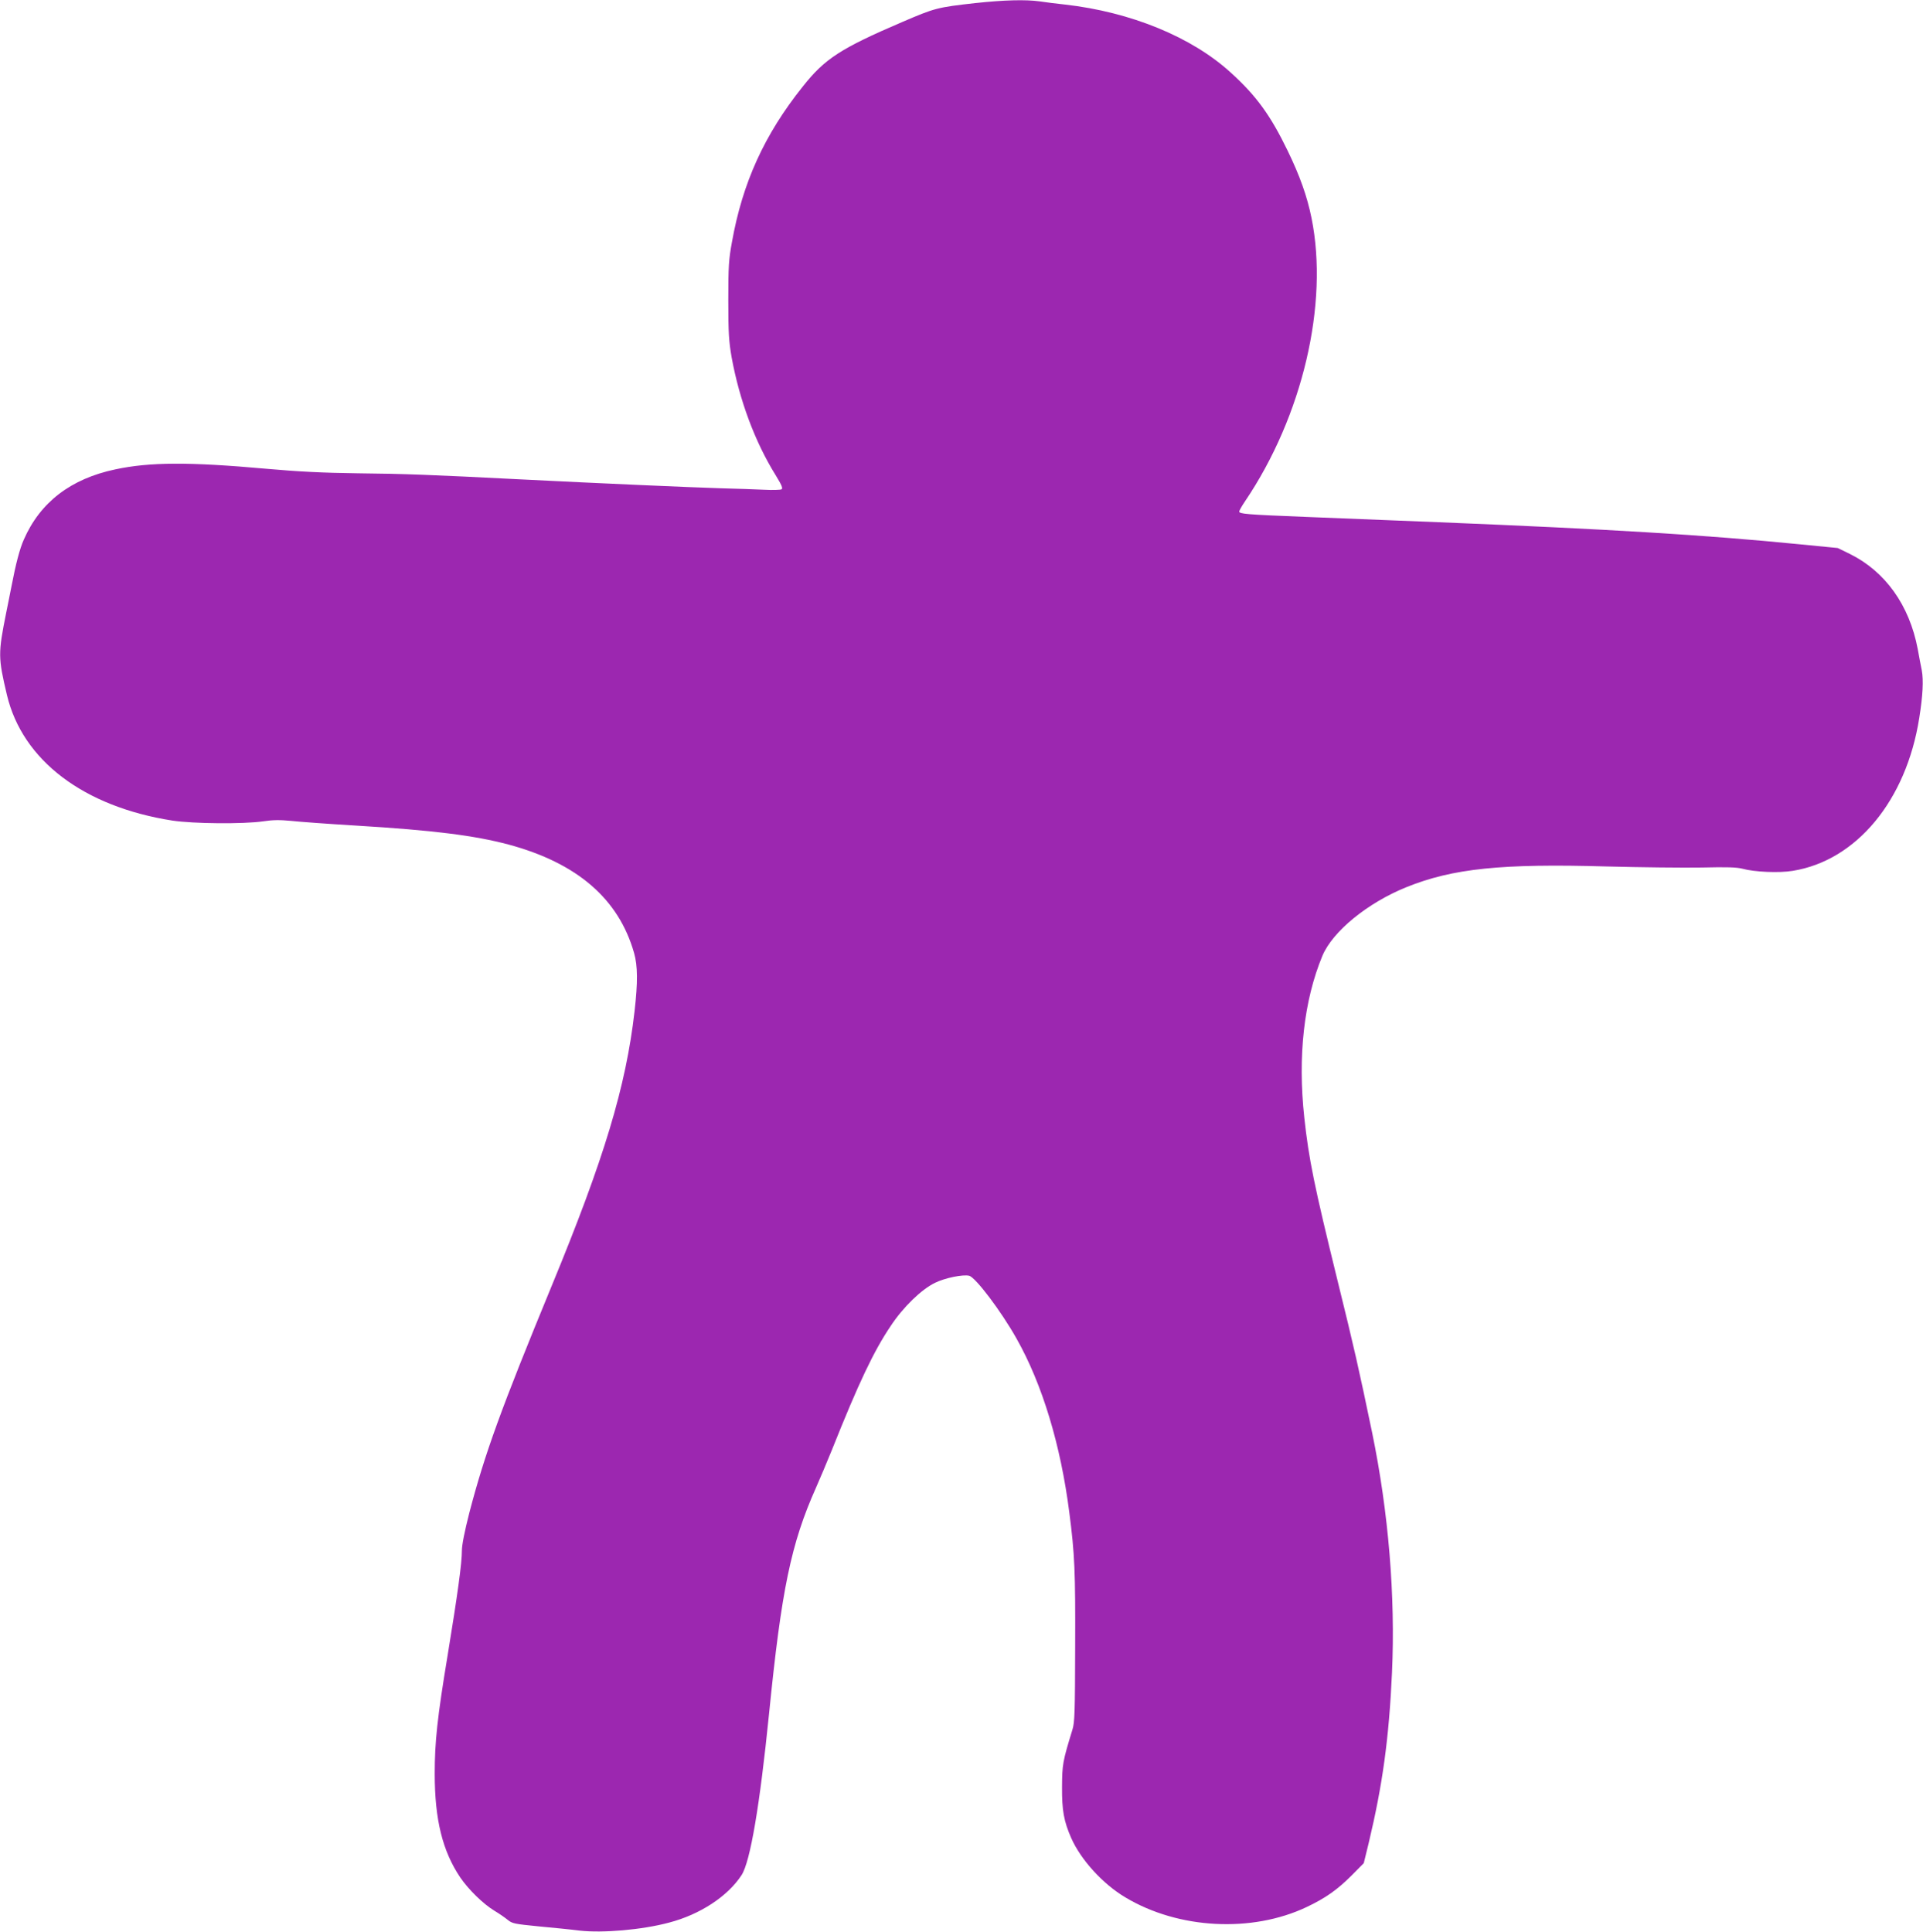 <?xml version="1.0" standalone="no"?>
<!DOCTYPE svg PUBLIC "-//W3C//DTD SVG 20010904//EN"
 "http://www.w3.org/TR/2001/REC-SVG-20010904/DTD/svg10.dtd">
<svg version="1.0" xmlns="http://www.w3.org/2000/svg"
 width="1274pt" height="1280pt" viewBox="0 0 1274 1280"
 preserveAspectRatio="xMidYMid meet">
<g transform="translate(0,1280) scale(0.1,-0.1)"
fill="#9c27b0" stroke="none">
<path d="M6465 12780 c-258 -29 -271 -33 -488 -126 -408 -175 -513 -243 -659
-428 -254 -318 -399 -637 -469 -1031 -21 -114 -24 -161 -24 -385 0 -218 4
-273 22 -377 52 -285 155 -562 292 -782 39 -64 49 -86 39 -93 -7 -4 -58 -6
-113 -3 -55 3 -188 7 -295 10 -194 6 -770 31 -1325 59 -587 30 -767 37 -1075
40 -232 3 -392 11 -605 30 -512 46 -772 45 -1001 -4 -295 -62 -498 -218 -606
-465 -27 -60 -53 -159 -82 -310 -9 -44 -24 -123 -35 -175 -54 -270 -54 -296 5
-545 103 -433 508 -740 1096 -832 138 -21 470 -24 601 -5 66 10 112 10 185 3
53 -6 246 -20 427 -31 516 -31 790 -66 1015 -126 455 -123 729 -360 831 -719
24 -85 25 -193 3 -385 -57 -500 -202 -979 -549 -1820 -335 -813 -444 -1113
-546 -1505 -31 -122 -49 -211 -49 -250 0 -82 -28 -287 -94 -690 -69 -416 -86
-577 -86 -787 0 -306 52 -514 170 -689 55 -80 151 -174 225 -219 32 -19 72
-47 89 -61 29 -24 44 -27 206 -43 96 -9 218 -21 271 -28 152 -17 412 5 591 53
207 54 390 175 481 315 58 90 121 464 182 1069 82 820 145 1126 311 1498 25
56 72 168 105 249 178 446 277 655 391 824 82 124 202 240 292 284 67 33 186
57 227 47 43 -12 212 -235 314 -417 170 -301 292 -704 349 -1150 36 -276 41
-394 39 -890 -1 -433 -3 -502 -18 -550 -65 -212 -68 -230 -69 -380 -1 -156 12
-227 61 -339 64 -144 209 -304 359 -393 350 -210 837 -236 1200 -64 127 60
205 116 299 210 l80 81 33 135 c91 381 134 689 154 1127 23 508 -23 1062 -131
1588 -91 437 -117 553 -231 1015 -154 627 -189 799 -219 1075 -44 405 -3 776
120 1072 68 162 299 351 557 455 307 124 630 157 1327 137 226 -6 508 -9 629
-7 169 4 230 2 270 -8 79 -22 243 -29 333 -14 422 68 752 466 838 1012 24 149
29 251 17 316 -6 31 -19 95 -27 142 -55 290 -215 514 -450 630 l-80 39 -255
25 c-626 62 -1261 100 -2390 146 -272 11 -666 27 -875 35 -402 16 -445 20
-445 36 0 6 17 36 38 67 382 565 556 1309 441 1877 -29 144 -77 279 -159 448
-113 233 -207 363 -376 516 -258 236 -664 402 -1099 451 -55 6 -130 15 -167
21 -94 13 -237 9 -423 -11z"/>
</g>
</svg>
